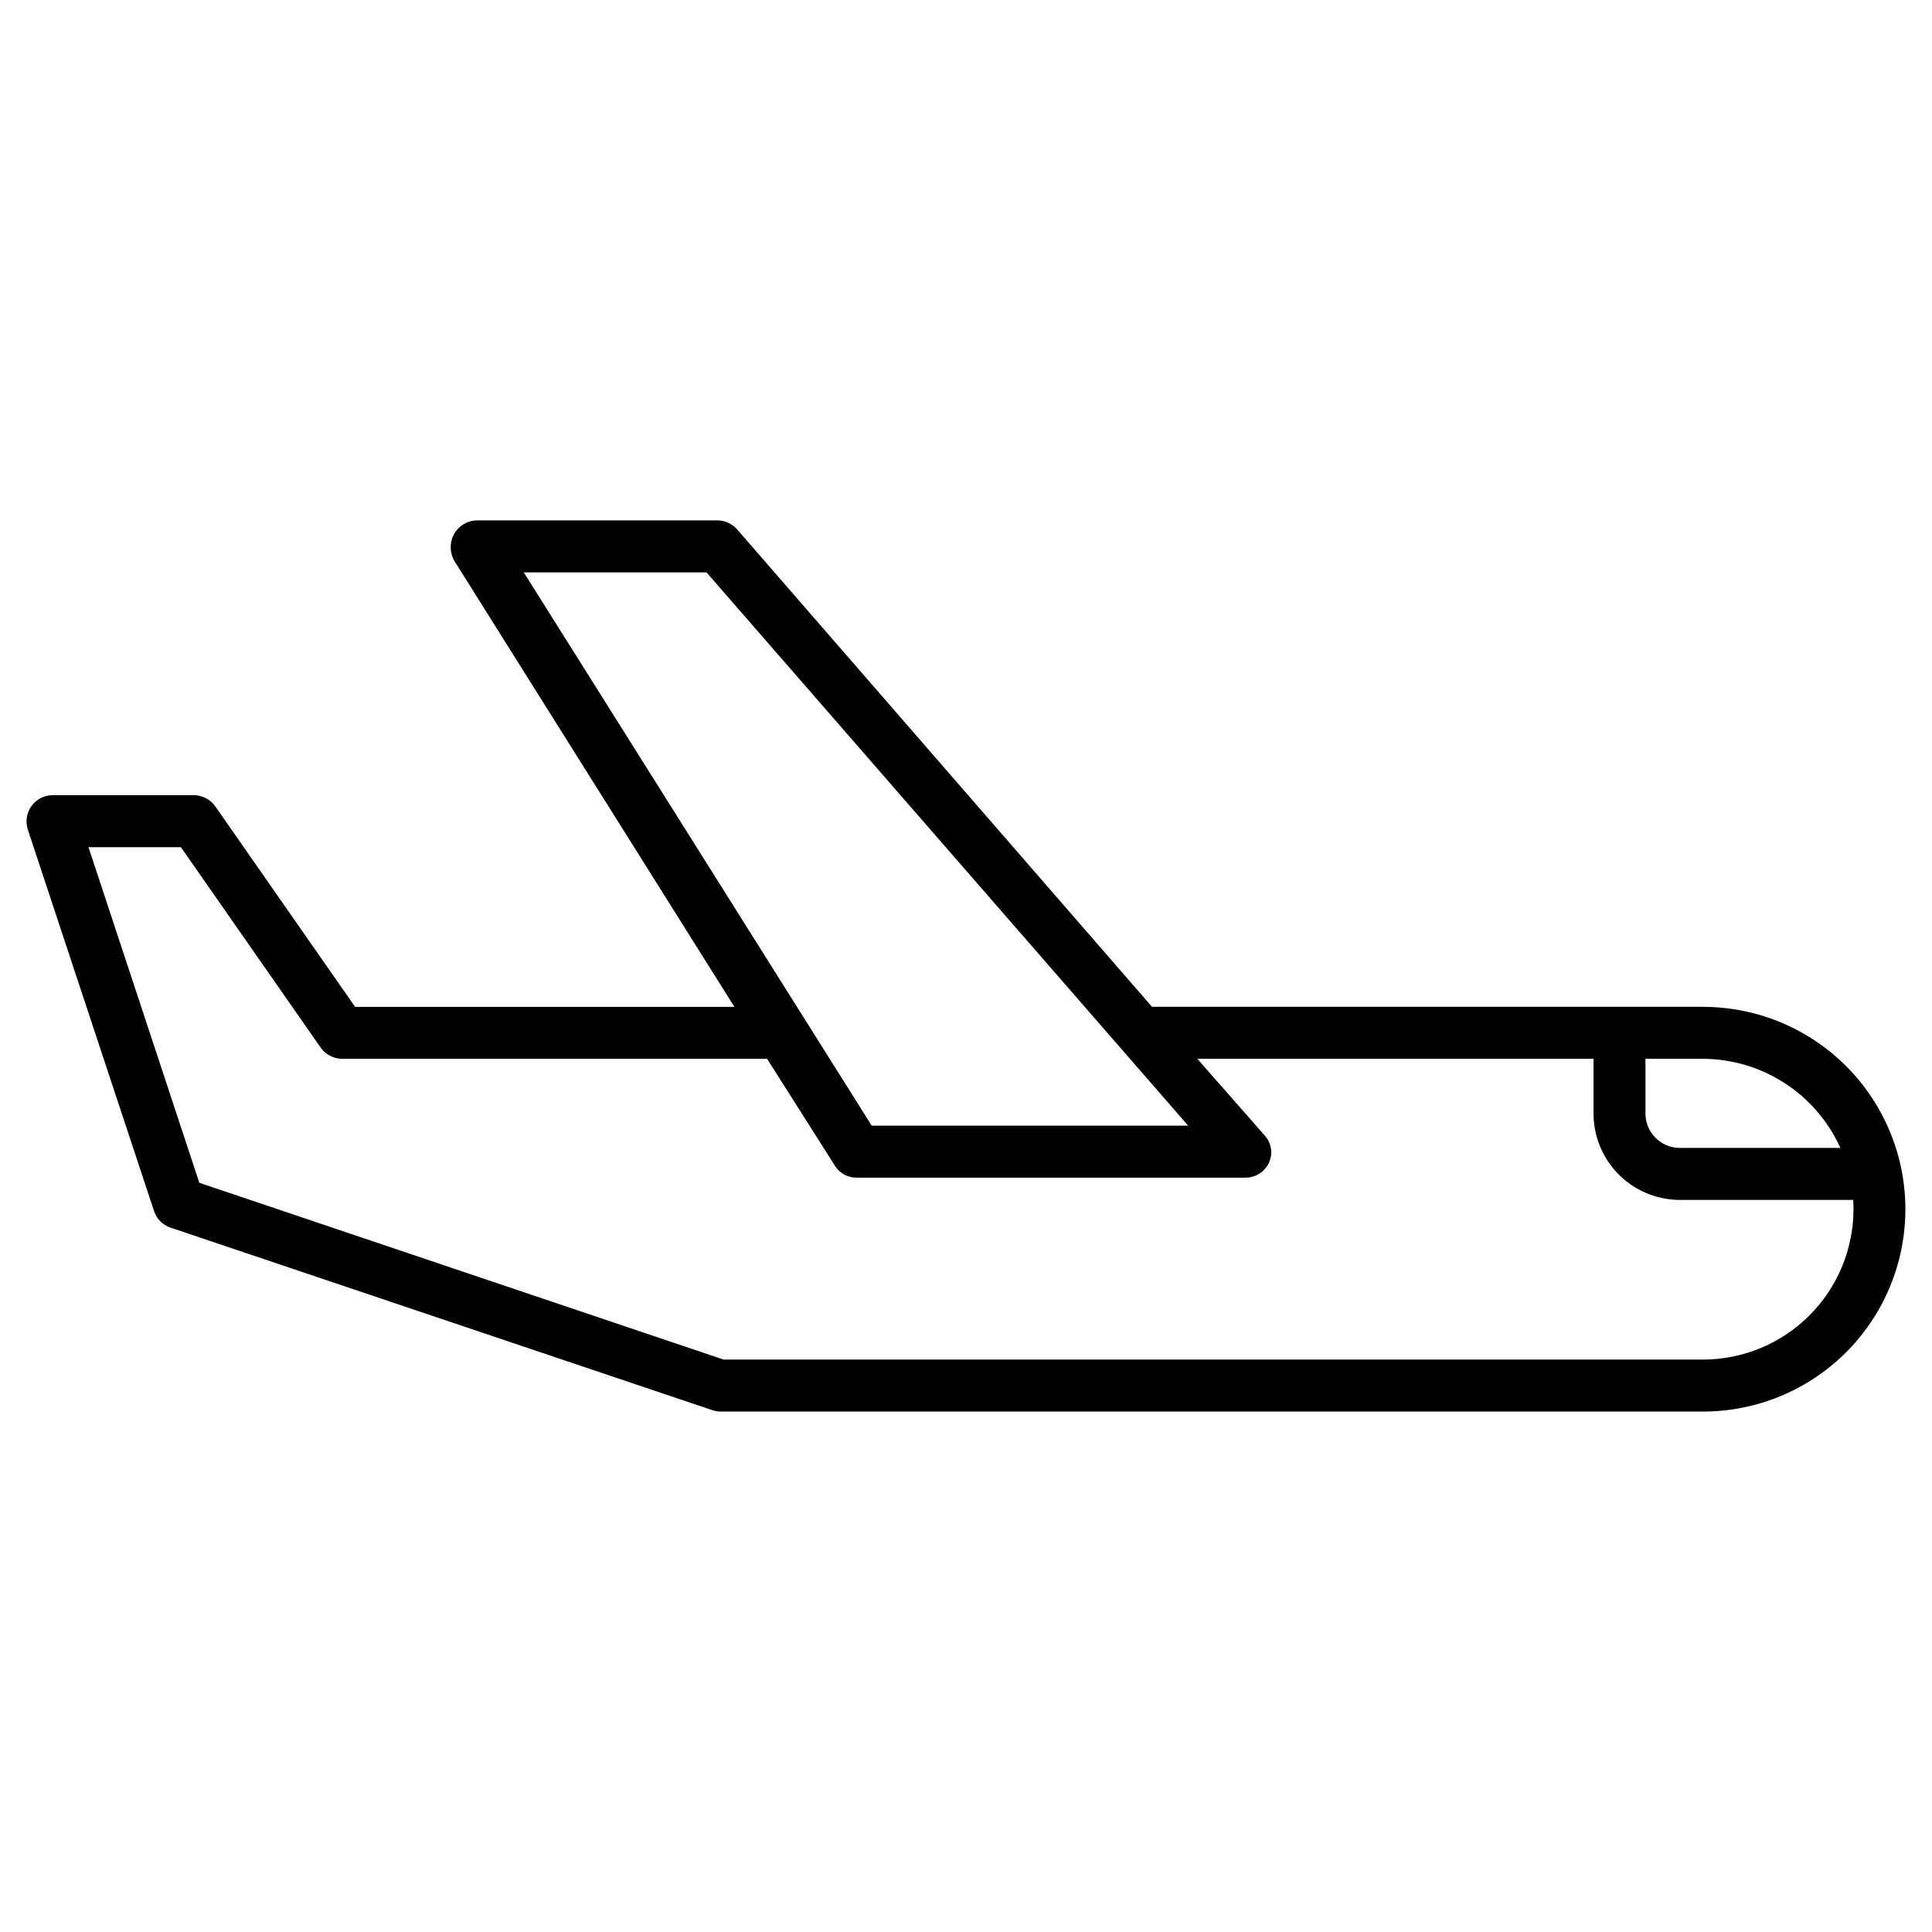 <?xml version="1.0" encoding="UTF-8"?>
<!-- The Best Svg Icon site in the world: iconSvg.co, Visit us! https://iconsvg.co -->
<svg fill="#000000" width="800px" height="800px" version="1.1" viewBox="144 144 512 512" xmlns="http://www.w3.org/2000/svg">
 <path d="m595.32 410.82h-146.02l-109.74-126.28c-1.281-1.574-3.172-2.527-5.195-2.629h-64.035c-2.527 0.051-4.832 1.457-6.031 3.68-1.211 2.266-1.137 5.004 0.199 7.199l74.121 118.03h-100.52l-36.934-52.969c-1.27-1.887-3.371-3.051-5.644-3.121h-37.609c-2.219 0.02-4.293 1.098-5.586 2.898-1.289 1.801-1.645 4.109-0.953 6.219l33.457 101.11c0.68 2.059 2.289 3.68 4.344 4.371l143.27 48.266c0.703 0.277 1.441 0.441 2.195 0.484h260.68c19.16 0 36.863-10.223 46.441-26.812 9.582-16.594 9.582-37.035 0-53.629-9.578-16.594-27.281-26.812-46.441-26.812zm36.395 37.391h-42.773c-4.941-0.133-8.879-4.184-8.875-9.129v-14.488h15.254c7.691 0.035 15.211 2.277 21.664 6.465s11.566 10.141 14.734 17.152zm-300.48-152.52 127.64 146.62h-83.867l-92.199-146.62zm264.09 208.61h-259.56l-138.94-46.852-29.375-88.941h24.488l36.938 52.965c1.266 1.887 3.367 3.051 5.641 3.121h112.77l18.082 28.504 0.004 0.004c1.289 1.945 3.5 3.074 5.832 2.981h102.8c2.684 0.039 5.141-1.5 6.269-3.934 1.121-2.394 0.695-5.227-1.074-7.191l-17.898-20.363h105v14.488c0 6.031 2.379 11.816 6.617 16.105 4.242 4.289 10.004 6.731 16.031 6.801h46.164c0.051 0.984 0.082 1.625 0.082 2.461l0.004-0.004c-0.016 10.57-4.219 20.703-11.695 28.172-7.473 7.473-17.609 11.672-28.176 11.684z"/>
</svg>
